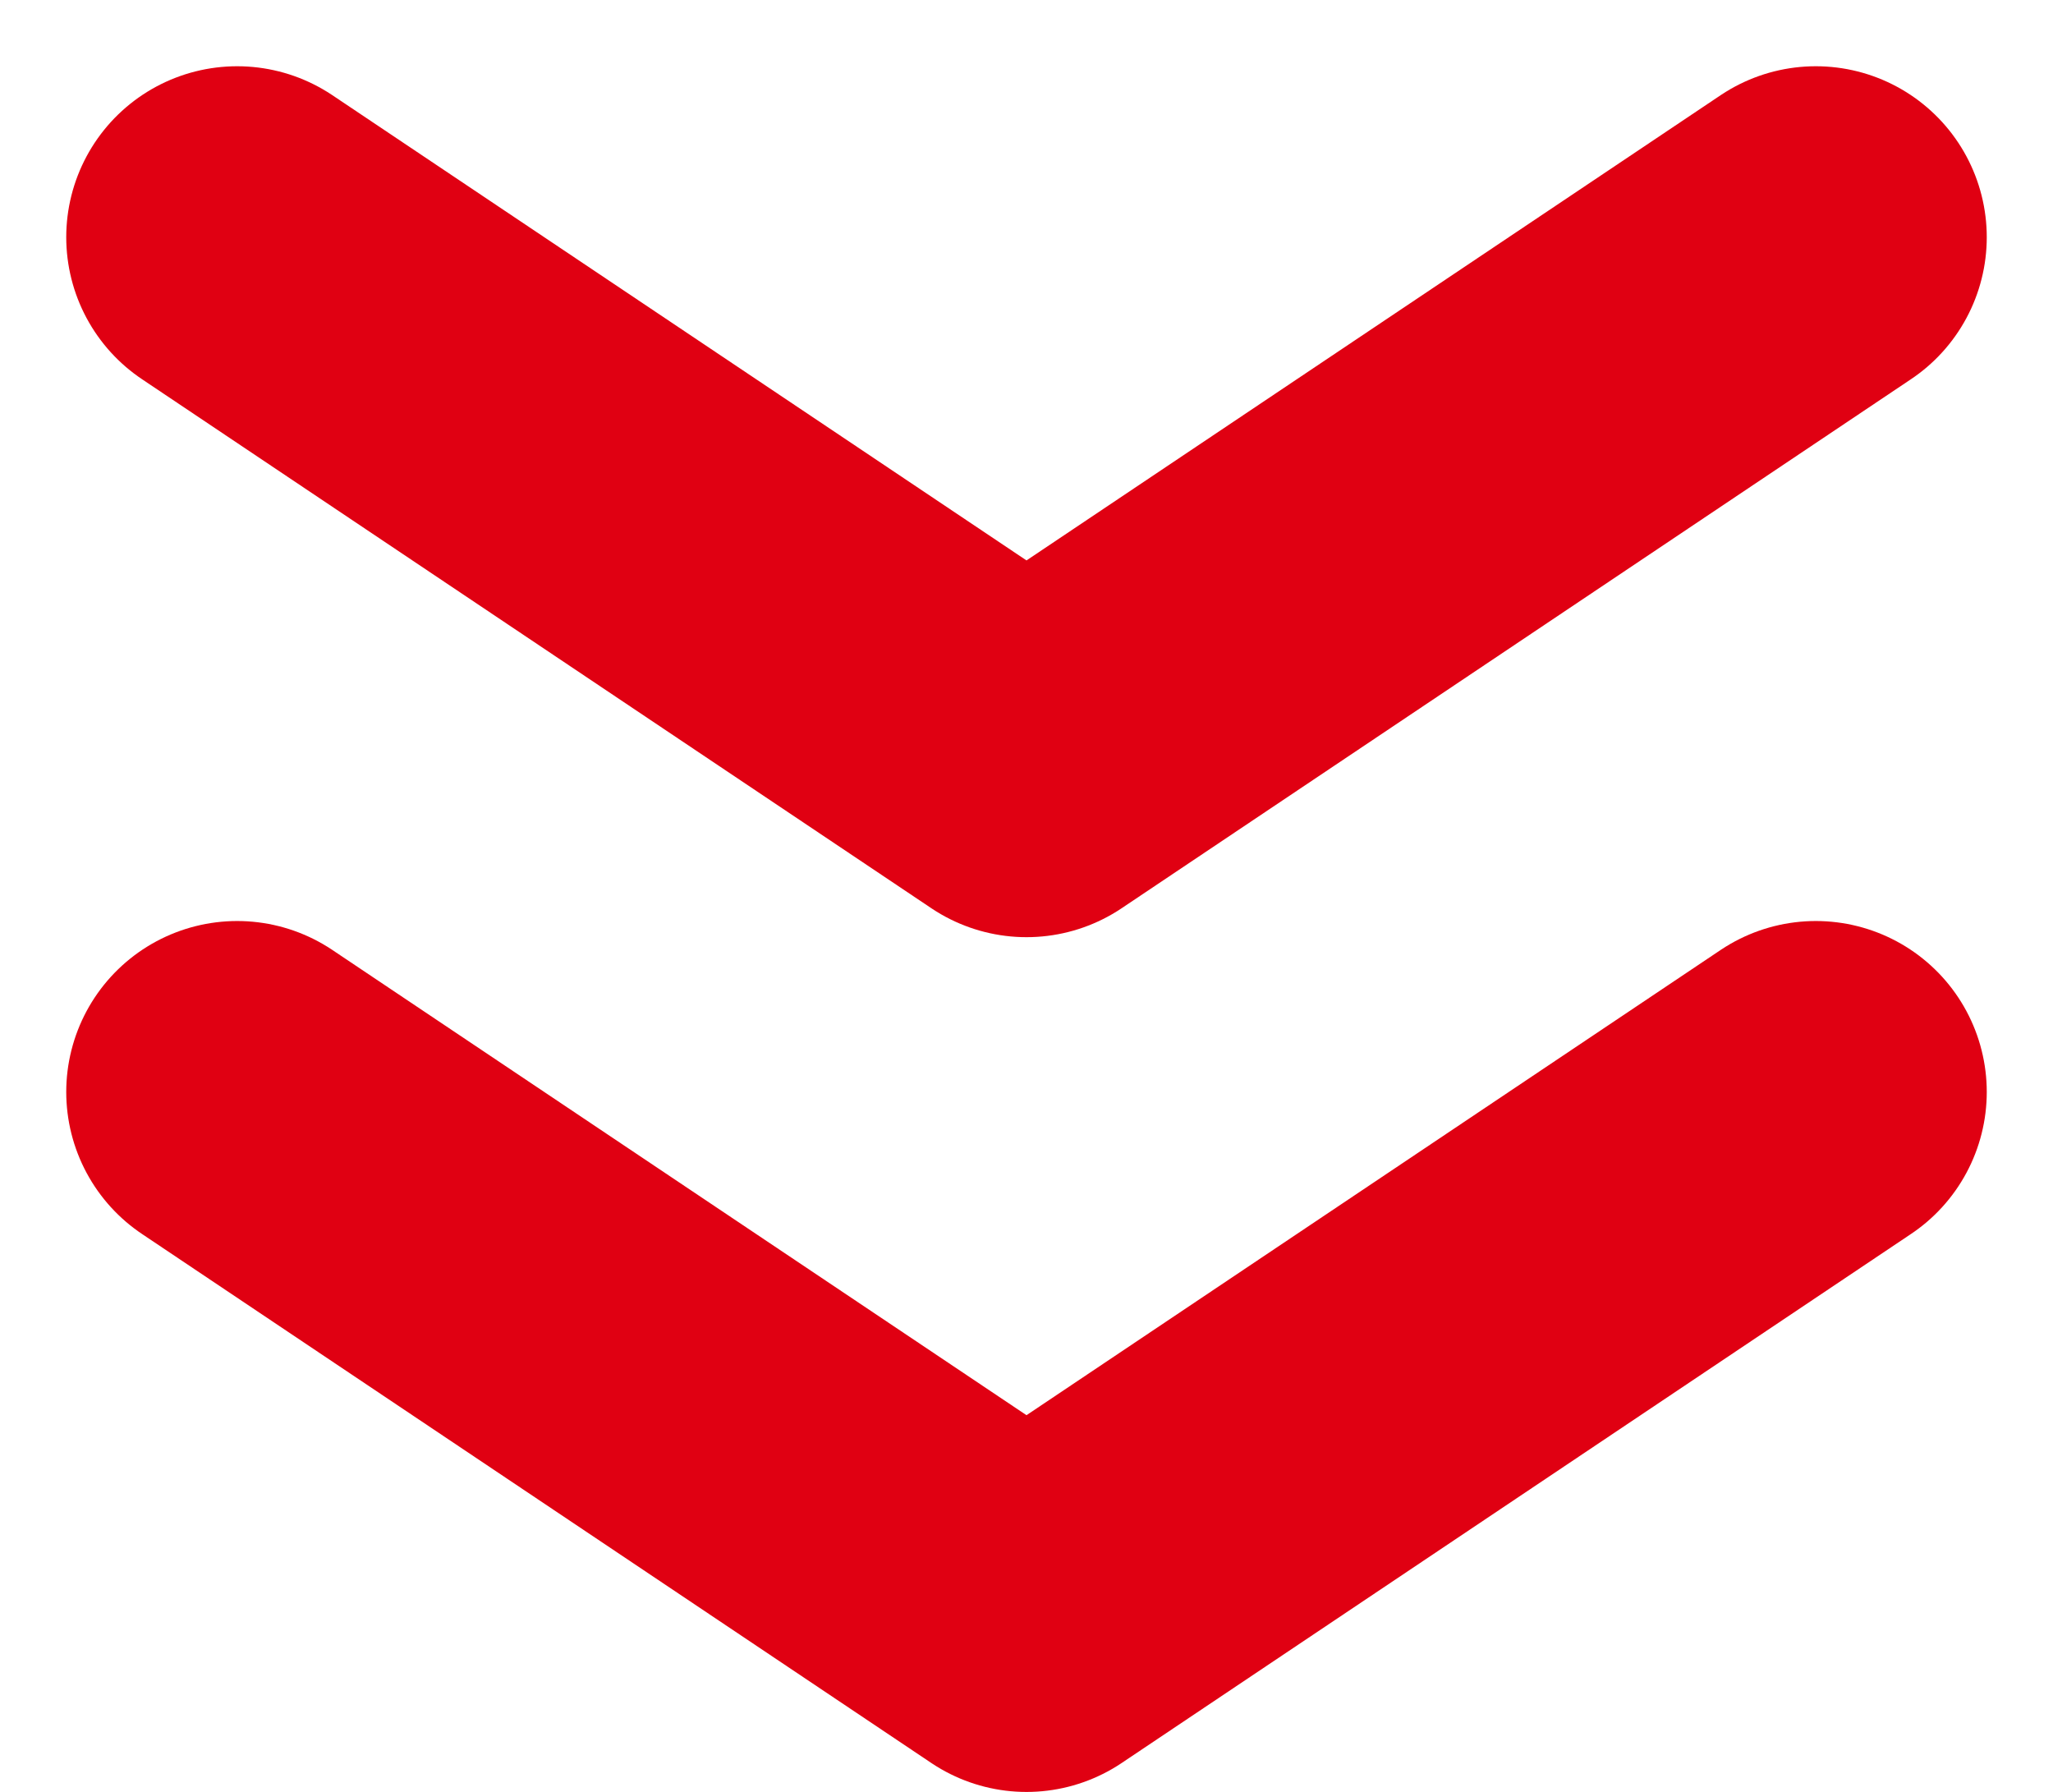 <svg xmlns="http://www.w3.org/2000/svg" width="24.02" height="20.964" viewBox="0 0 24.02 20.964">
  <g id="グループ_303" data-name="グループ 303" transform="translate(-587.725 -942.794)">
    <path id="パス_53" data-name="パス 53" d="M602.616,939.565l9.235,6.189,9.235-6.189" transform="translate(-12.116 6.004)" fill="none" stroke="#e00012" stroke-linecap="round" stroke-linejoin="round" stroke-width="4"/>
    <path id="パス_54" data-name="パス 54" d="M602.616,939.565l9.235,6.189,9.235-6.189" transform="translate(-12.116 16.004)" fill="none" stroke="#e00012" stroke-linecap="round" stroke-linejoin="round" stroke-width="4"/>
  </g>
</svg>
